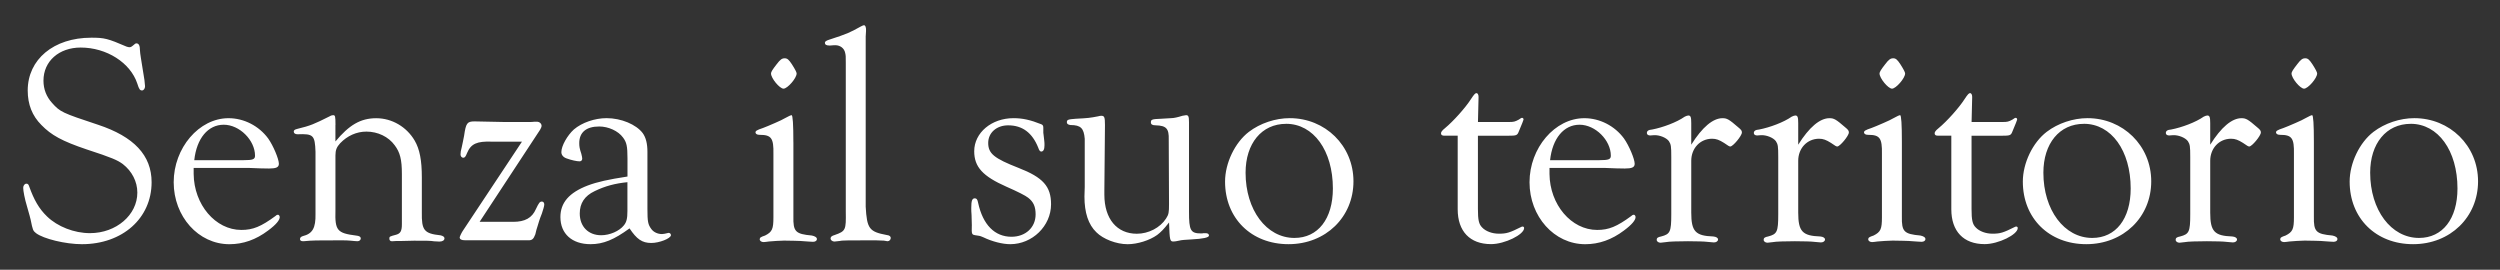 <?xml version="1.0" encoding="UTF-8"?> <svg xmlns="http://www.w3.org/2000/svg" id="Livello_1" version="1.1" viewBox="0 0 788.35 85.06"><rect x="0" y="0" width="788.35" height="85.06" fill="#333333" stroke="none"/><defs><style> .st0 { fill: #fff; } </style></defs><path class="st0" d="M760.19,39.04c8.64,0,14.75,8.46,14.75,20.39,0,9.58-4.7,15.6-12.12,15.6-8.83,0-15.41-8.83-15.41-20.57,0-9.21,5.07-15.41,12.78-15.41M761.32,37.26c-4.51,0-9.3,1.6-12.87,4.32-4.41,3.38-7.51,9.86-7.51,15.69,0,11.56,8.27,19.73,20.01,19.73s20.48-8.55,20.48-19.82-8.92-19.92-20.1-19.92M729.66,44.87q0-8.55-.56-8.55c-.28,0-.84.28-2.44,1.13-.09.19-5.26,2.44-6.58,2.91-1.97.66-2.44.94-2.35,1.5.09.38.47.66,1.32.66,3.66,0,4.42,1.03,4.32,6.01v20.01c0,3.66-.38,4.6-2.63,5.73-1.41.47-1.69.66-1.69,1.22,0,.47.56.85,1.22.85.38,0,.94-.09,1.69-.19,1.22-.09,3.38-.28,4.79-.28,1.03,0,5.64.09,6.11.19,1.41.09,2.44.19,3.01.19.75,0,1.22-.38,1.22-.85,0-.56-.66-.94-1.6-1.13-5.17-.47-5.92-1.22-5.83-6.01v-23.39ZM726.94,18.38c-.85,0-1.41.38-2.54,1.88-1.32,1.69-1.79,2.44-1.79,2.91,0,1.5,2.72,4.79,3.95,4.79s4.13-3.29,4.13-4.79q0-.56-1.5-2.91c-.94-1.41-1.41-1.88-2.25-1.88M696.97,38.86c0-1.97-.19-2.44-.94-2.44-.28,0-.75.19-1.13.38-2.54,1.78-6.86,3.38-10.24,4.04-1.22.09-1.69.47-1.69,1.13,0,.47.47.75,1.03.75l1.22-.09c1.69-.09,3.85.75,4.7,1.88.66,1.03.75,1.6.75,4.98v18.13c0,5.54-.38,6.2-3.19,6.95-1.03.19-1.41.47-1.41,1.03s.56.94,1.22.94c.19,0,.85-.09,1.69-.19.85-.19,4.13-.28,6.95-.28,2.63,0,5.45.09,6.01.19,1.13.09,1.97.19,2.16.19.75,0,1.32-.38,1.32-.94,0-.47-.56-.85-1.5-.94-5.64-.19-6.95-1.6-6.95-7.52v-16.35c0-3.95,2.82-6.95,6.58-6.95,1.32,0,2.26.38,3.76,1.32,1.32.94,1.69,1.13,1.97,1.13.85,0,3.66-3.38,3.66-4.42,0-.56-.19-.85-1.22-1.69-2.82-2.44-3.48-2.82-4.89-2.82-3.01,0-6.39,2.82-9.86,8.36v-6.76ZM657.14,39.04c8.64,0,14.75,8.46,14.75,20.39,0,9.58-4.7,15.6-12.12,15.6-8.83,0-15.41-8.83-15.41-20.57,0-9.21,5.07-15.41,12.78-15.41M658.27,37.26c-4.51,0-9.3,1.6-12.87,4.32-4.42,3.38-7.52,9.86-7.52,15.69,0,11.56,8.27,19.73,20.01,19.73s20.48-8.55,20.48-19.82-8.92-19.92-20.1-19.92M621.72,42.8h9.49c2.63,0,2.91-.09,3.38-1.32q1.5-3.57,1.5-3.76c0-.38-.19-.56-.47-.56-.19,0-.38.09-1.03.56-1.22.66-1.6.75-3.1.75h-9.77l.19-7.89c0-.75-.28-1.22-.66-1.22s-.75.38-1.79,1.97c-1.69,2.63-5.45,6.86-8.17,9.11-.94.75-1.22,1.22-1.22,1.6,0,.56.38.75,1.13.75h4.13v23.2c0,6.95,3.85,10.99,10.52,10.99,4.32,0,10.43-3.01,10.43-5.07,0-.28-.19-.47-.47-.47-.09,0-.28,0-.38.09-3.76,1.88-4.7,2.16-7.14,2.16-2.07,0-4.13-.75-5.26-1.97-1.03-1.03-1.32-2.35-1.32-5.82v-23.11ZM599.74,44.87q0-8.55-.56-8.55c-.28,0-.85.28-2.44,1.13-.09.19-5.26,2.44-6.58,2.91-1.97.66-2.44.94-2.35,1.5.09.38.47.66,1.32.66,3.66,0,4.41,1.03,4.32,6.01v20.01c0,3.66-.38,4.6-2.63,5.73-1.41.47-1.69.66-1.69,1.22,0,.47.56.85,1.22.85.38,0,.94-.09,1.69-.19,1.22-.09,3.38-.28,4.79-.28,1.03,0,5.64.09,6.11.19,1.41.09,2.44.19,3.01.19.75,0,1.22-.38,1.22-.85,0-.56-.66-.94-1.6-1.13-5.17-.47-5.92-1.22-5.83-6.01v-23.39ZM597.01,18.38c-.85,0-1.41.38-2.54,1.88-1.32,1.69-1.78,2.44-1.78,2.91,0,1.5,2.72,4.79,3.94,4.79s4.13-3.29,4.13-4.79q0-.56-1.5-2.91c-.94-1.41-1.41-1.88-2.26-1.88M567.05,38.86c0-1.97-.19-2.44-.94-2.44-.28,0-.75.19-1.13.38-2.54,1.78-6.86,3.38-10.24,4.04-1.22.09-1.69.47-1.69,1.13,0,.47.47.75,1.03.75l1.22-.09c1.69-.09,3.85.75,4.7,1.88.66,1.03.75,1.6.75,4.98v18.13c0,5.54-.38,6.2-3.19,6.95-1.03.19-1.41.47-1.41,1.03s.56.94,1.22.94c.19,0,.85-.09,1.69-.19.84-.19,4.13-.28,6.95-.28,2.63,0,5.45.09,6.01.19,1.13.09,1.97.19,2.16.19.75,0,1.32-.38,1.32-.94,0-.47-.56-.85-1.5-.94-5.64-.19-6.95-1.6-6.95-7.52v-16.35c0-3.95,2.82-6.95,6.58-6.95,1.32,0,2.26.38,3.76,1.32,1.32.94,1.69,1.13,1.97,1.13.85,0,3.66-3.38,3.66-4.42,0-.56-.19-.85-1.22-1.69-2.82-2.44-3.48-2.82-4.89-2.82-3.01,0-6.39,2.82-9.86,8.36v-6.76ZM533.32,38.86c0-1.97-.19-2.44-.94-2.44-.28,0-.75.19-1.13.38-2.54,1.78-6.86,3.38-10.24,4.04-1.22.09-1.69.47-1.69,1.13,0,.47.47.75,1.03.75l1.22-.09c1.69-.09,3.85.75,4.7,1.88.66,1.03.75,1.6.75,4.98v18.13c0,5.54-.38,6.2-3.19,6.95-1.03.19-1.41.47-1.41,1.03s.56.94,1.22.94c.19,0,.85-.09,1.69-.19.85-.19,4.13-.28,6.95-.28,2.63,0,5.45.09,6.01.19,1.13.09,1.97.19,2.16.19.75,0,1.32-.38,1.32-.94,0-.47-.56-.85-1.5-.94-5.64-.19-6.95-1.6-6.95-7.52v-16.35c0-3.95,2.82-6.95,6.58-6.95,1.32,0,2.26.38,3.76,1.32,1.32.94,1.69,1.13,1.97,1.13.85,0,3.66-3.38,3.66-4.42,0-.56-.19-.85-1.22-1.69-2.82-2.44-3.48-2.82-4.89-2.82-3.01,0-6.39,2.82-9.86,8.36v-6.76ZM488.8,50.51c.75-6.86,4.32-11.18,9.3-11.18s9.86,4.89,9.86,9.77c0,1.13-.66,1.41-3.66,1.41h-15.5ZM488.61,52.95h17.29q4.32.19,6.48.19c2.26,0,3.1-.38,3.1-1.5,0-1.5-1.78-5.73-3.38-7.98-2.91-3.95-7.61-6.39-12.49-6.39-9.3,0-17.29,9.39-17.29,20.2s7.8,19.54,17.57,19.54c4.32,0,8.36-1.41,12.21-4.32,2.54-1.88,3.66-3.29,3.66-4.23,0-.38-.28-.75-.56-.75-.19,0-.47.09-.75.38-4.6,3.38-7.14,4.42-10.8,4.42-8.17,0-14.94-7.99-15.03-17.66v-1.88ZM466.06,42.8h9.49c2.63,0,2.91-.09,3.38-1.32q1.5-3.57,1.5-3.76c0-.38-.19-.56-.47-.56-.19,0-.38.09-1.03.56-1.22.66-1.6.75-3.1.75h-9.77l.19-7.89c0-.75-.28-1.22-.66-1.22s-.75.38-1.79,1.97c-1.69,2.63-5.45,6.86-8.17,9.11-.94.75-1.22,1.22-1.22,1.6,0,.56.38.75,1.13.75h4.13v23.2c0,6.95,3.85,10.99,10.52,10.99,4.32,0,10.43-3.01,10.43-5.07,0-.28-.19-.47-.47-.47-.09,0-.28,0-.38.09-3.76,1.88-4.7,2.16-7.14,2.16-2.07,0-4.13-.75-5.26-1.97-1.03-1.03-1.32-2.35-1.32-5.82v-23.11ZM405.56,39.04c8.64,0,14.75,8.46,14.75,20.39,0,9.58-4.7,15.6-12.12,15.6-8.83,0-15.41-8.83-15.41-20.57,0-9.21,5.07-15.41,12.78-15.41M406.69,37.26c-4.51,0-9.3,1.6-12.87,4.32-4.41,3.38-7.51,9.86-7.51,15.69,0,11.56,8.27,19.73,20.01,19.73s20.48-8.55,20.48-19.82-8.92-19.92-20.1-19.92M379.54,73.52c-.28.09-.56.09-.75.09-3.38,0-3.85-.94-3.85-6.86v-28.18c0-1.88-.19-2.25-.94-2.25-.19,0-.66.09-1.13.19-1.5.47-2.72.75-3.57.75l-3.19.19c-2.91.09-3.19.28-3.19,1.13,0,.66.47.94,1.5.94,3.38.09,4.23,1.03,4.13,4.51l.09,20.29c0,2.72-.09,3.29-.94,4.6-1.88,2.91-5.54,4.79-9.21,4.79-6.29,0-10.24-4.7-10.24-12.31v-1.5l.19-20.48c0-2.54-.19-2.91-1.22-2.91-.19,0-.66.09-1.03.19-2.44.47-3.1.56-6.95.75-2.44.19-2.82.28-2.82,1.13,0,.47.38.75,1.13.85,3.29,0,4.23,1.03,4.51,4.32v15.22l-.09,3.01c0,5.07,1.22,8.83,3.76,11.27,2.16,2.16,6.29,3.76,9.86,3.76,3.1,0,6.95-1.22,9.3-2.91,1.22-.94,2.07-1.78,3.76-3.95.19,5.73.28,6.01,1.41,6.01.28,0,1.03-.09,1.79-.28.66-.19,1.97-.28,3.85-.38q5.54-.28,5.54-1.22c0-.47-.38-.75-1.03-.75h-.66ZM306.45,71.17c-.09,2.72,0,2.82,1.13,3.01l1.22.19c.19,0,.66.19,1.32.47,2.72,1.32,6.01,2.16,8.45,2.16,6.95,0,12.87-5.73,12.87-12.59,0-5.64-2.54-8.46-10.24-11.46-7.7-3.01-9.58-4.51-9.58-7.89,0-3.19,2.63-5.54,6.29-5.54,4.51,0,7.61,2.35,9.49,7.05.28.85.56,1.22.94,1.22.66,0,1.03-.66,1.03-1.97,0-.38,0-1.13-.09-1.6-.19-1.31-.19-2.07-.28-2.35v-1.6c0-.66-.19-.94-.75-1.13-3.29-1.32-5.82-1.88-8.64-1.88-6.95,0-12.4,4.6-12.4,10.43,0,4.98,2.72,7.89,10.15,11.18q5.54,2.44,6.86,3.48c1.69,1.31,2.35,2.82,2.35,5.26,0,4.13-3.19,7.05-7.61,7.05-5.26,0-9.02-3.76-10.52-10.71-.19-1.03-.47-1.41-1.03-1.41-.85,0-1.13.75-1.13,3.01,0,.56,0,1.41.09,2.25l.09,3.38ZM273,11.33l.09-1.5c.09-1.13-.19-1.88-.66-1.88-.19,0-.56.19-.94.38-3.76,2.07-4.13,2.26-10.15,4.23-.85.28-1.22.56-1.22.94,0,.56.47.85,1.32.85h.38c.85-.09,1.41-.09,1.6-.09,1.5,0,2.82.94,3.1,2.44.19.85.19.94.19,3.1v46.97c.09,5.73,0,6.11-3.48,7.33-.94.28-1.32.56-1.32,1.13,0,.47.56.94,1.22.94.19,0,.94-.09,1.79-.19.38-.19,3.57-.19,8.08-.19h3.29l2.44.09c.47.09.94.19,1.13.19.56,0,1.03-.47,1.03-1.03,0-.47-.38-.85-1.32-.94-5.45-1.03-6.2-1.97-6.58-8.93V11.33ZM250.18,44.87q0-8.55-.56-8.55c-.28,0-.85.28-2.44,1.13-.09.19-5.26,2.44-6.58,2.91-1.97.66-2.44.94-2.35,1.5.09.38.47.66,1.32.66,3.66,0,4.42,1.03,4.32,6.01v20.01c0,3.66-.38,4.6-2.63,5.73-1.41.47-1.69.66-1.69,1.22,0,.47.56.85,1.22.85.38,0,.94-.09,1.69-.19,1.22-.09,3.38-.28,4.79-.28,1.03,0,5.64.09,6.11.19,1.41.09,2.44.19,3.01.19.75,0,1.22-.38,1.22-.85,0-.56-.66-.94-1.6-1.13-5.17-.47-5.92-1.22-5.82-6.01v-23.39ZM247.45,18.38c-.85,0-1.41.38-2.54,1.88-1.32,1.69-1.78,2.44-1.78,2.91,0,1.5,2.72,4.79,3.95,4.79s4.13-3.29,4.13-4.79q0-.56-1.5-2.91c-.94-1.41-1.41-1.88-2.26-1.88M197.85,66.57c0,2.35-.28,3.48-1.13,4.51-1.41,1.78-4.42,3.1-7.14,3.1-4.04,0-6.76-2.72-6.76-6.86,0-3.19,1.5-5.54,4.7-7.05,3.29-1.6,6.48-2.44,10.33-2.82v9.11ZM197.85,55.67c-6.11.94-9.49,1.69-12.49,2.82-5.92,2.26-8.64,5.45-8.64,9.96,0,5.26,3.66,8.55,9.49,8.55,4.04,0,7.42-1.41,12.31-4.98,2.25,3.38,3.95,4.6,6.86,4.6,2.54,0,6.11-1.41,6.2-2.44,0-.38-.28-.75-.75-.75q-1.5.38-2.07.38c-1.32,0-2.63-.56-3.38-1.6-1.03-1.41-1.22-2.26-1.22-6.29v-18.04c0-2.54-.47-4.51-1.5-5.92-2.07-2.72-6.76-4.7-11.37-4.7-3.76,0-7.8,1.41-10.33,3.57-2.07,1.88-3.94,5.17-3.94,7.14,0,.85.56,1.6,1.6,1.97,1.5.56,3.29.94,4.13.94.47,0,.85-.28.85-.85,0-.28-.09-.75-.28-1.5-.56-1.69-.66-2.35-.66-3.38,0-3.38,2.16-5.26,6.29-5.26,2.91,0,6.01,1.41,7.51,3.48,1.13,1.5,1.41,2.72,1.41,6.58v5.73ZM164.59,44.68l-18.69,28.18c-.38.56-.94,1.79-.94,1.97,0,.66.56.94,1.78.94h19.63c1.41.09,1.88-.38,2.44-1.88.19-.94.47-1.88.75-2.72.19-.66.56-1.97,1.32-3.85.38-1.13.75-2.35.75-2.82,0-.56-.28-.94-.75-.94-.66,0-.94.38-1.88,2.35-1.22,2.82-3.48,4.04-7.14,4.04h-10.62l19.07-29.03c.28-.47.47-.94.47-1.22,0-.75-.66-1.32-1.5-1.32h-.75c-.56.09-1.03.09-1.6.09h-7.99l-9.3-.19c-2.35,0-2.72.56-3.29,4.51-.28,1.31-.47,2.54-.75,3.66-.28.94-.38,1.69-.38,2.26s.38,1.03.85,1.03.75-.28,1.22-1.5c1.22-2.91,3.1-3.76,7.89-3.57h9.39ZM105.79,39.42c0-2.82-.09-3.1-.75-3.1-.28,0-.66.09-1.13.38-4.89,2.44-5.92,2.91-10.15,3.94-.75.19-1.13.38-1.13.85,0,.56.47.85,1.22.85,4.98-.19,5.45.28,5.64,5.54v19.54c.09,4.51-.94,6.29-4.04,7.05-.56.19-.85.47-.85.94,0,.38.28.66.94.66h.19c2.91-.28,4.04-.28,10.99-.28,2.16,0,2.91,0,3.66.09,1.03.09,1.88.19,2.35.19.56,0,1.03-.38,1.03-.85,0-.56-.47-.85-1.5-.94-5.92-.75-6.67-1.6-6.48-7.89v-17.38c0-1.69.38-2.63,1.5-3.85,2.25-2.35,5.17-3.66,8.27-3.66,3.57,0,6.95,1.6,8.92,4.32,1.69,2.25,2.26,4.51,2.26,9.02v15.88c0,2.16-.47,2.91-1.79,3.29-2.07.56-2.16.56-2.16,1.22,0,.56.28.85.85.85l1.41-.09h1.69l3.85-.09c3.85,0,5.17,0,6.29.19l1.69.09c.94,0,1.6-.38,1.6-1.03,0-.47-.47-.75-1.22-.94-5.26-.56-6.01-1.6-5.92-7.33v-10.99c0-5.26-.66-8.83-2.26-11.56-2.54-4.32-7.14-7.05-12.12-7.05s-8.55,2.16-12.87,7.33v-5.17ZM61.26,50.51c.75-6.86,4.32-11.18,9.3-11.18s9.86,4.89,9.86,9.77c0,1.13-.66,1.41-3.66,1.41h-15.5ZM61.07,52.95h17.29q4.32.19,6.48.19c2.25,0,3.1-.38,3.1-1.5,0-1.5-1.78-5.73-3.38-7.98-2.91-3.95-7.61-6.39-12.5-6.39-9.3,0-17.29,9.39-17.29,20.2s7.8,19.54,17.57,19.54c4.32,0,8.36-1.41,12.21-4.32,2.54-1.88,3.66-3.29,3.66-4.23,0-.38-.28-.75-.56-.75-.19,0-.47.09-.75.38-4.6,3.38-7.14,4.42-10.8,4.42-8.17,0-14.94-7.99-15.03-17.66v-1.88ZM28.75,11.89c-11.84,0-20.01,6.86-20.01,16.63,0,4.42,1.41,7.99,4.32,10.9,3.1,3.19,6.48,5.07,14.28,7.7,8.08,2.63,9.68,3.38,11.37,4.6,2.91,2.26,4.6,5.54,4.6,9.02,0,7.05-6.67,12.78-14.94,12.78-4.98,0-10.24-2.07-13.53-5.26-2.54-2.44-4.13-5.26-5.64-9.49-.19-.56-.38-.85-.85-.85-.56,0-1.03.56-1.03,1.32,0,.94.47,3.48,1.22,5.92.66,2.35,1.13,3.95,1.13,4.13.66,3.29.75,3.48,1.69,4.23,2.35,1.79,9.3,3.48,14.47,3.48,12.78,0,21.98-8.17,21.98-19.54,0-8.46-5.54-14.37-16.91-18.13-11.37-3.76-11.93-4.04-14.47-6.86-1.78-1.97-2.72-4.32-2.72-7.05,0-6.11,4.89-10.43,11.74-10.43,8.17,0,15.69,4.79,17.85,11.37.56,1.79.84,2.16,1.5,2.16.47,0,.94-.56.94-1.32,0-.28-.09-1.03-.19-1.97-1.22-7.61-1.32-7.99-1.41-9.3,0-1.6-.38-2.26-1.13-2.26-.19,0-.38.09-.47.19-1.13.94-1.22,1.03-1.78,1.03-.19,0-.47-.09-.84-.19-5.92-2.54-6.95-2.82-11.18-2.82"></path></svg> 